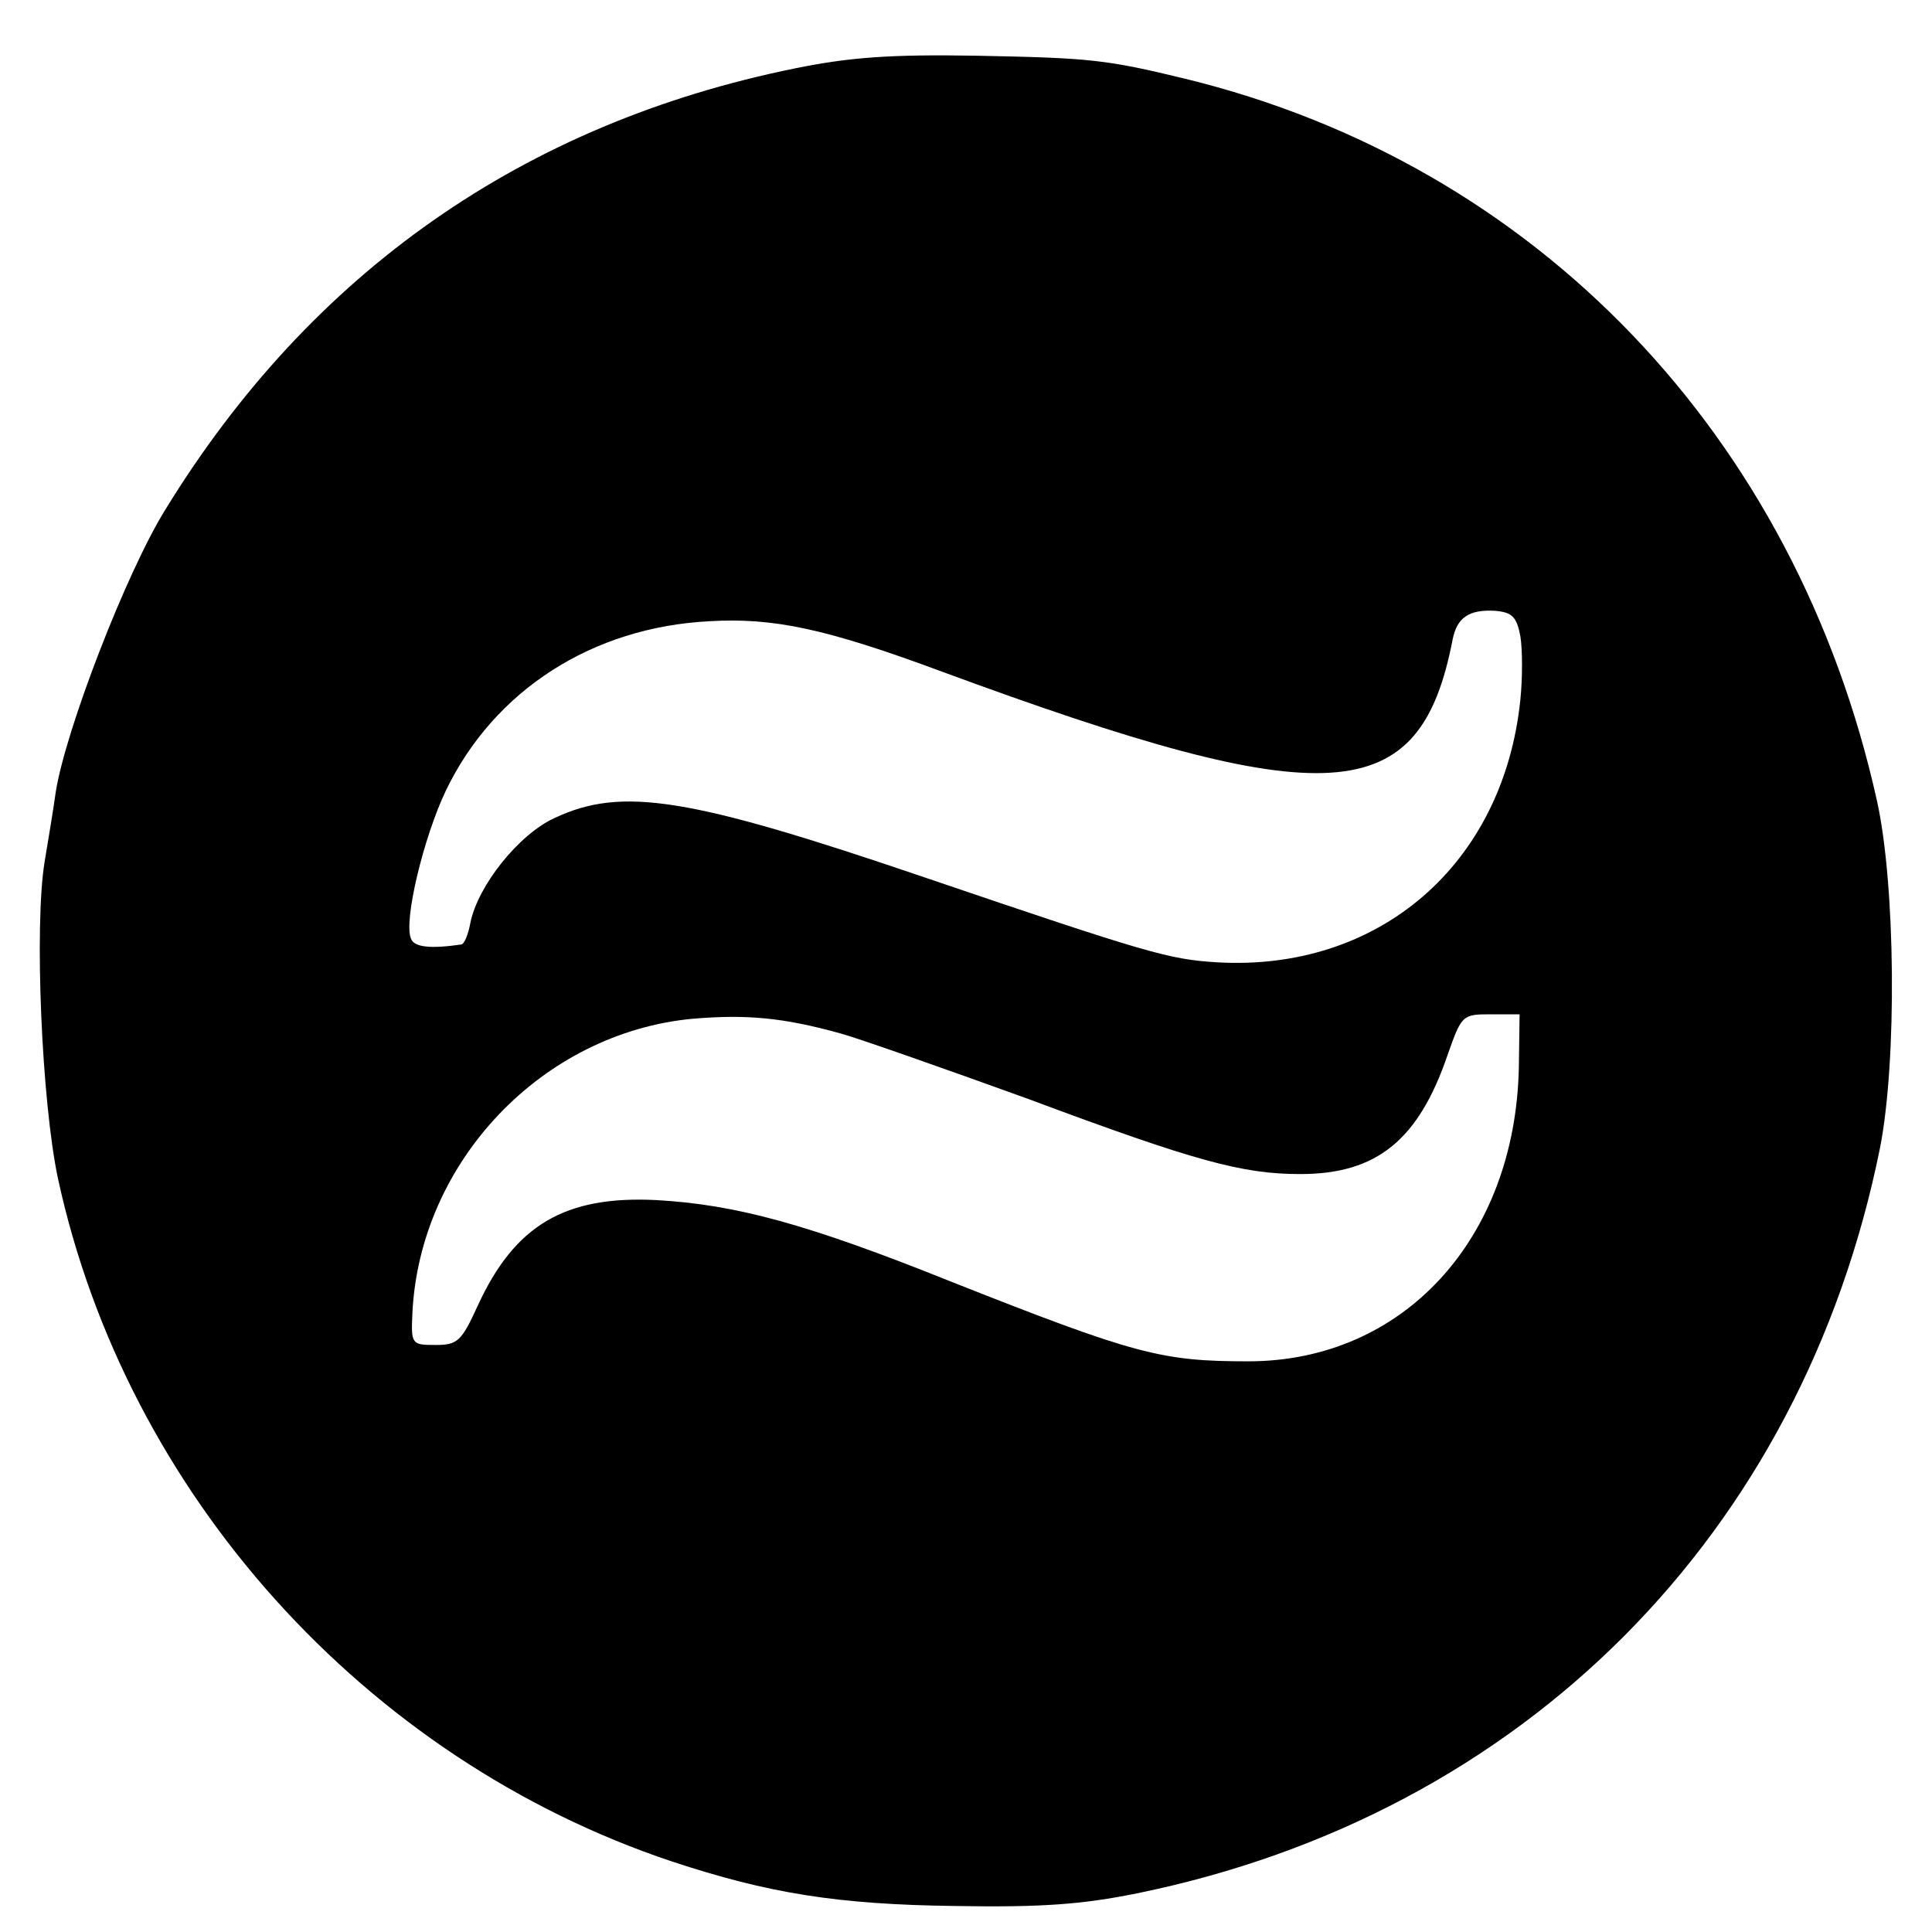 <?xml version="1.0" standalone="no"?>
<!DOCTYPE svg PUBLIC "-//W3C//DTD SVG 20010904//EN"
 "http://www.w3.org/TR/2001/REC-SVG-20010904/DTD/svg10.dtd">
<svg version="1.0" xmlns="http://www.w3.org/2000/svg"
 width="260pt" height="260pt" viewBox="0 0 260 260"
 preserveAspectRatio="xMidYMid meet">
<g transform="translate(0,260) scale(0.1,-0.1)"
fill="#000000" stroke="none">
<path d="M1070 2508 c-365 -74 -651 -274 -847 -593 -53 -85 -135 -298 -148
-381 -3 -22 -10 -64 -15 -94 -14 -86 -4 -322 18 -426 92 -424 413 -781 826
-919 130 -43 223 -58 381 -60 116 -2 171 2 245 17 520 106 895 483 1000 1003
23 117 21 354 -4 467 -109 492 -459 857 -931 972 -107 26 -128 28 -280 31
-117 2 -171 -2 -245 -17z m976 -764 c3 -18 3 -57 0 -86 -23 -222 -191 -366
-409 -353 -64 4 -92 12 -392 114 -317 108 -408 123 -499 80 -48 -22 -103 -91
-113 -141 -3 -16 -8 -28 -12 -29 -41 -6 -64 -4 -68 8 -10 24 17 136 47 199 65
135 197 220 355 228 86 5 157 -10 313 -68 521 -192 643 -185 687 44 6 29 22
40 57 38 23 -2 29 -8 34 -34z m-914 -535 c22 -6 136 -46 252 -88 225 -84 288
-101 366 -101 103 0 159 46 198 160 19 54 20 55 58 55 l39 0 -1 -72 c-5 -231
-156 -395 -364 -395 -117 0 -152 9 -402 108 -192 77 -288 103 -395 109 -122 6
-190 -33 -240 -142 -22 -48 -27 -53 -57 -53 -32 0 -33 1 -31 43 10 204 175
377 377 396 72 6 121 2 200 -20z"/>
</g>
</svg>
